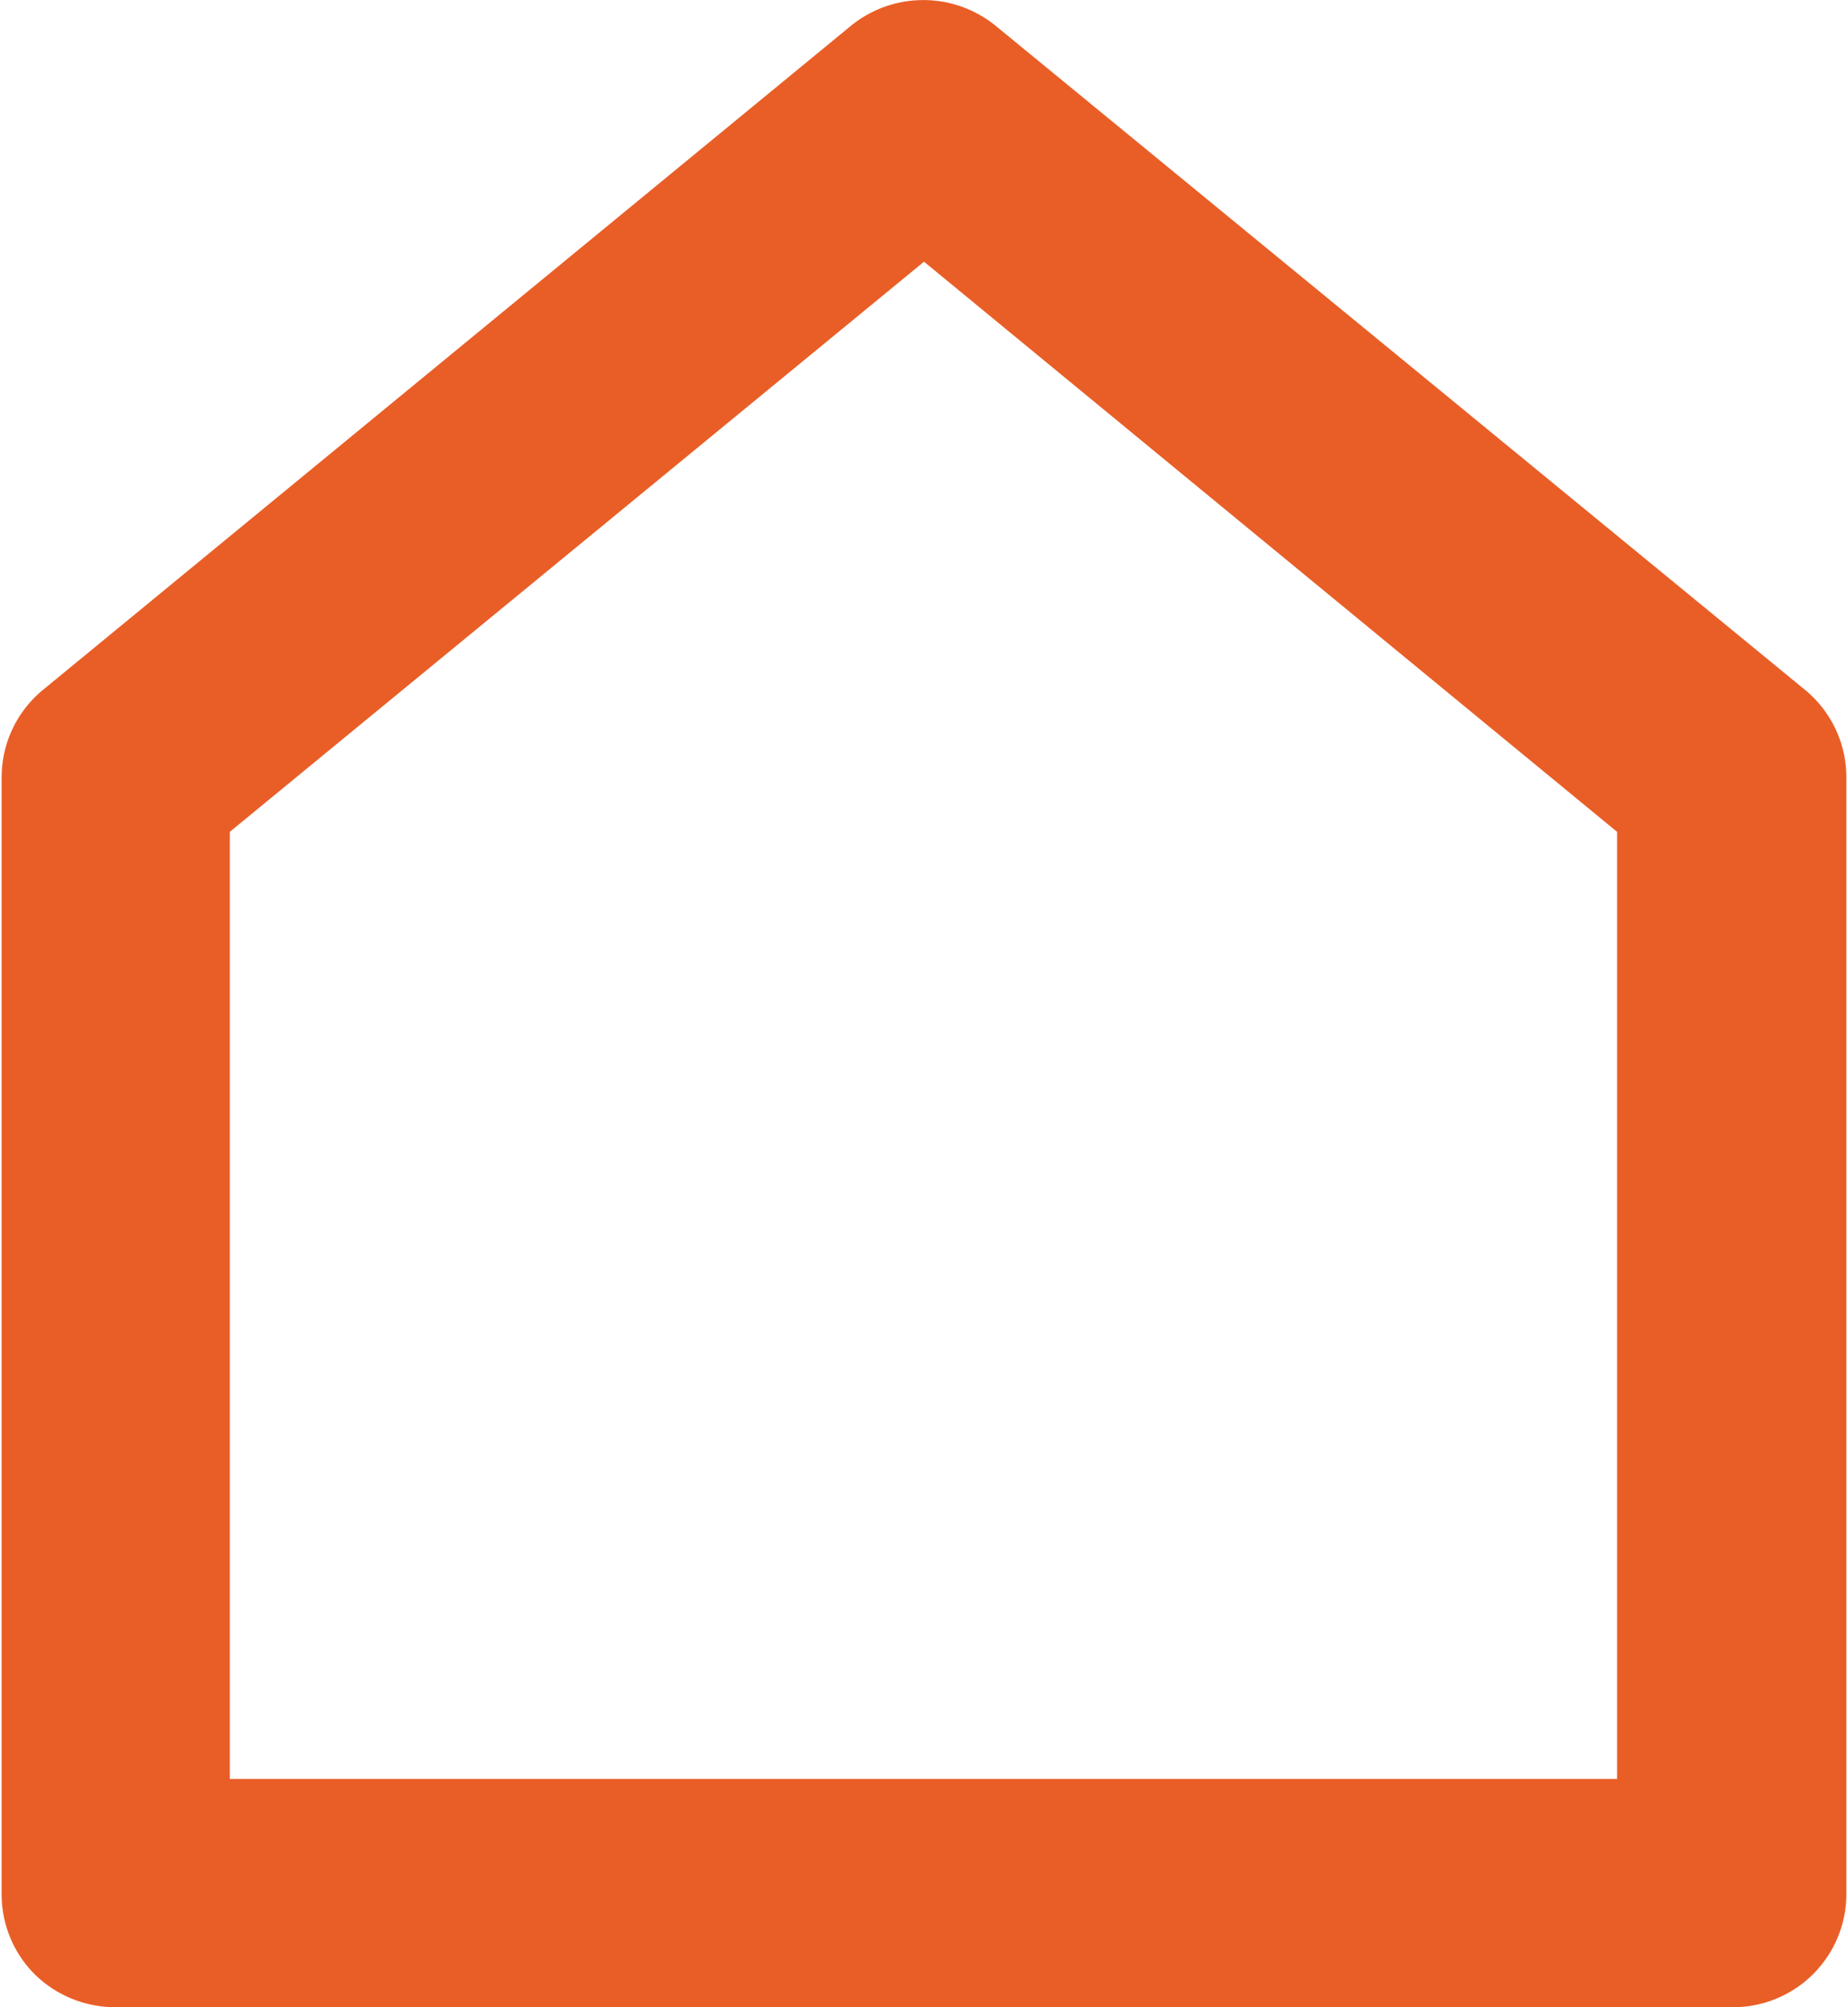<?xml version="1.0"?>
<svg xmlns="http://www.w3.org/2000/svg" viewBox="0 0 65.16 70.87" width="35" height="38"><path d="m61.13 70.87h-57.13a4.06 4.06 0 0 1 -2.85-1.18 4 4 0 0 1 -1.15-2.85v-39.38a4 4 0 0 1 1.47-3.11l28.53-23.44a4.05 4.05 0 0 1 5.11 0l28.58 23.44a4 4 0 0 1 1.47 3.11v39.38a4 4 0 0 1 -4.03 4.03zm-53.07-8.06h49v-33.44l-24.48-20.13-24.52 20.13z" fill="#e95e27"/></svg>
